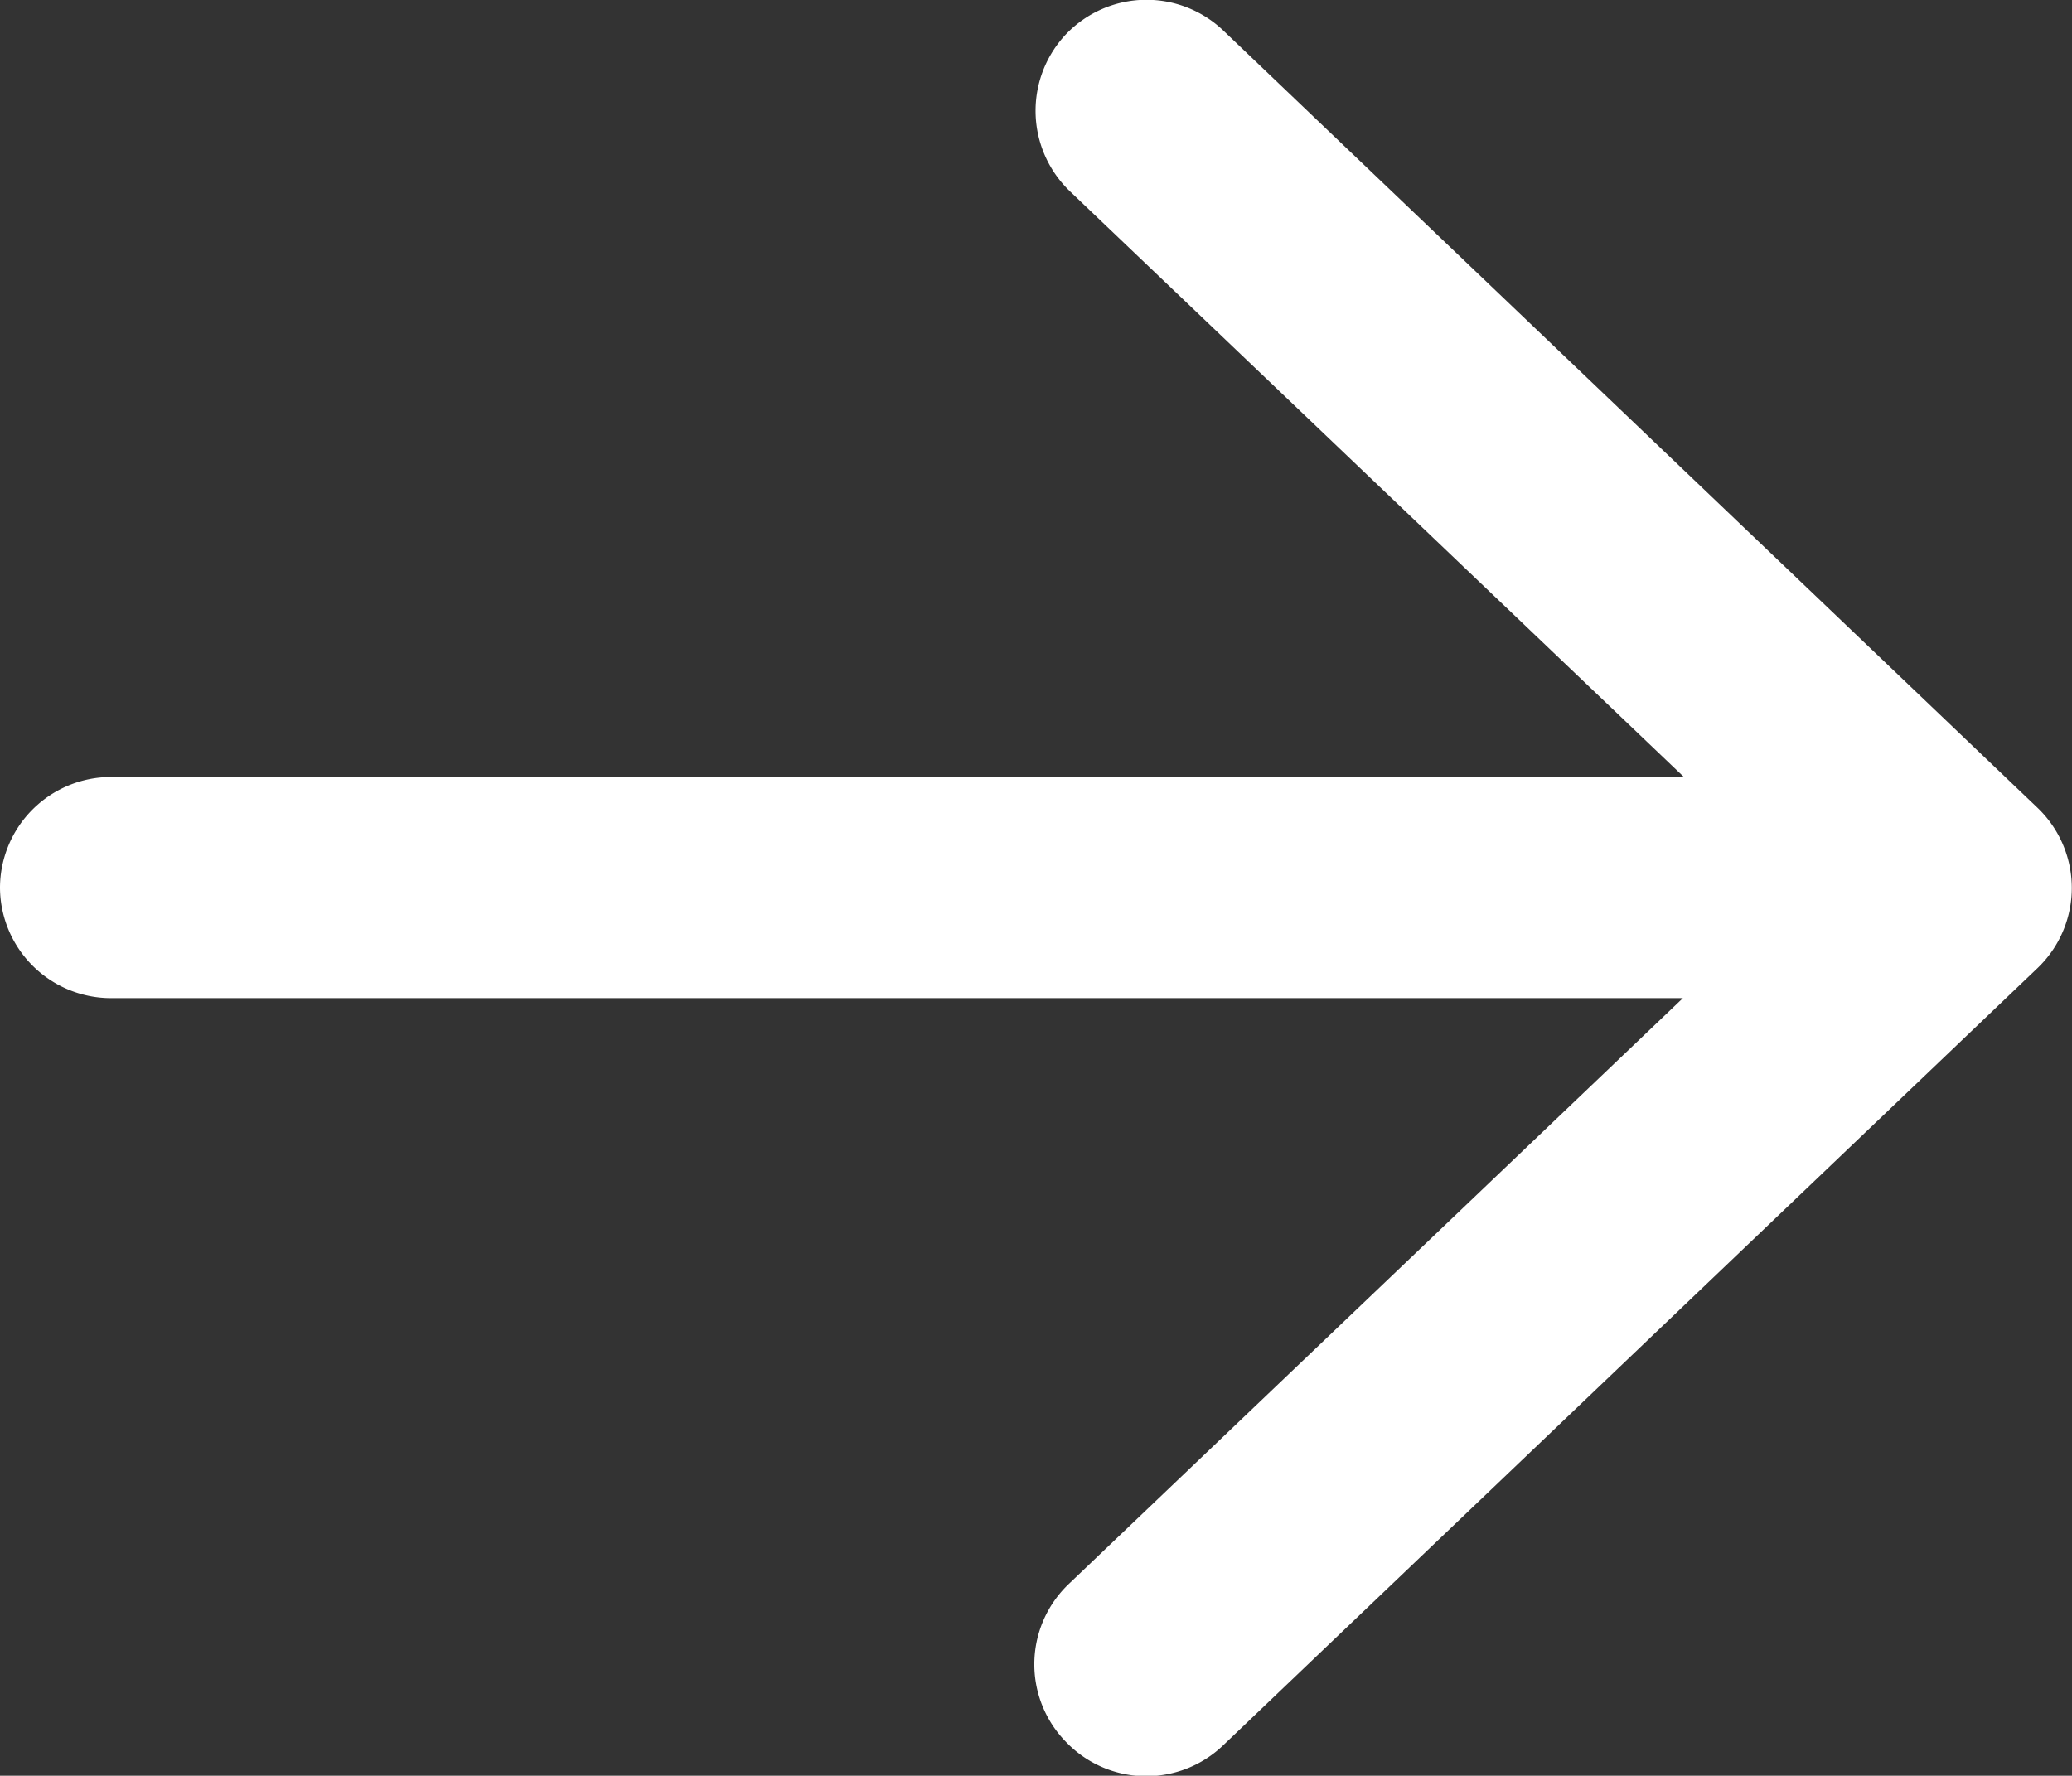 <svg xmlns="http://www.w3.org/2000/svg" width="10.501" height="9" viewBox="0 0 10.501 9">
  <rect x="0" y="0" width="10.501" height="9" fill="#333333" stroke="none"/>
  <path id="arrow-right" d="M6.2-8.845l4.125,3.938A.563.563,0,0,1,10.5-4.5a.563.563,0,0,1-.174.407L6.2-.155a.563.563,0,0,1-.8-.019.562.562,0,0,1,.019-.8l3.11-2.967H.563A.563.563,0,0,1,0-4.5a.563.563,0,0,1,.563-.562H8.534L5.424-8.029a.565.565,0,0,1-.019-.8A.564.564,0,0,1,6.2-8.845Z" transform="translate(0 9)" fill="#fff"/>
</svg>

